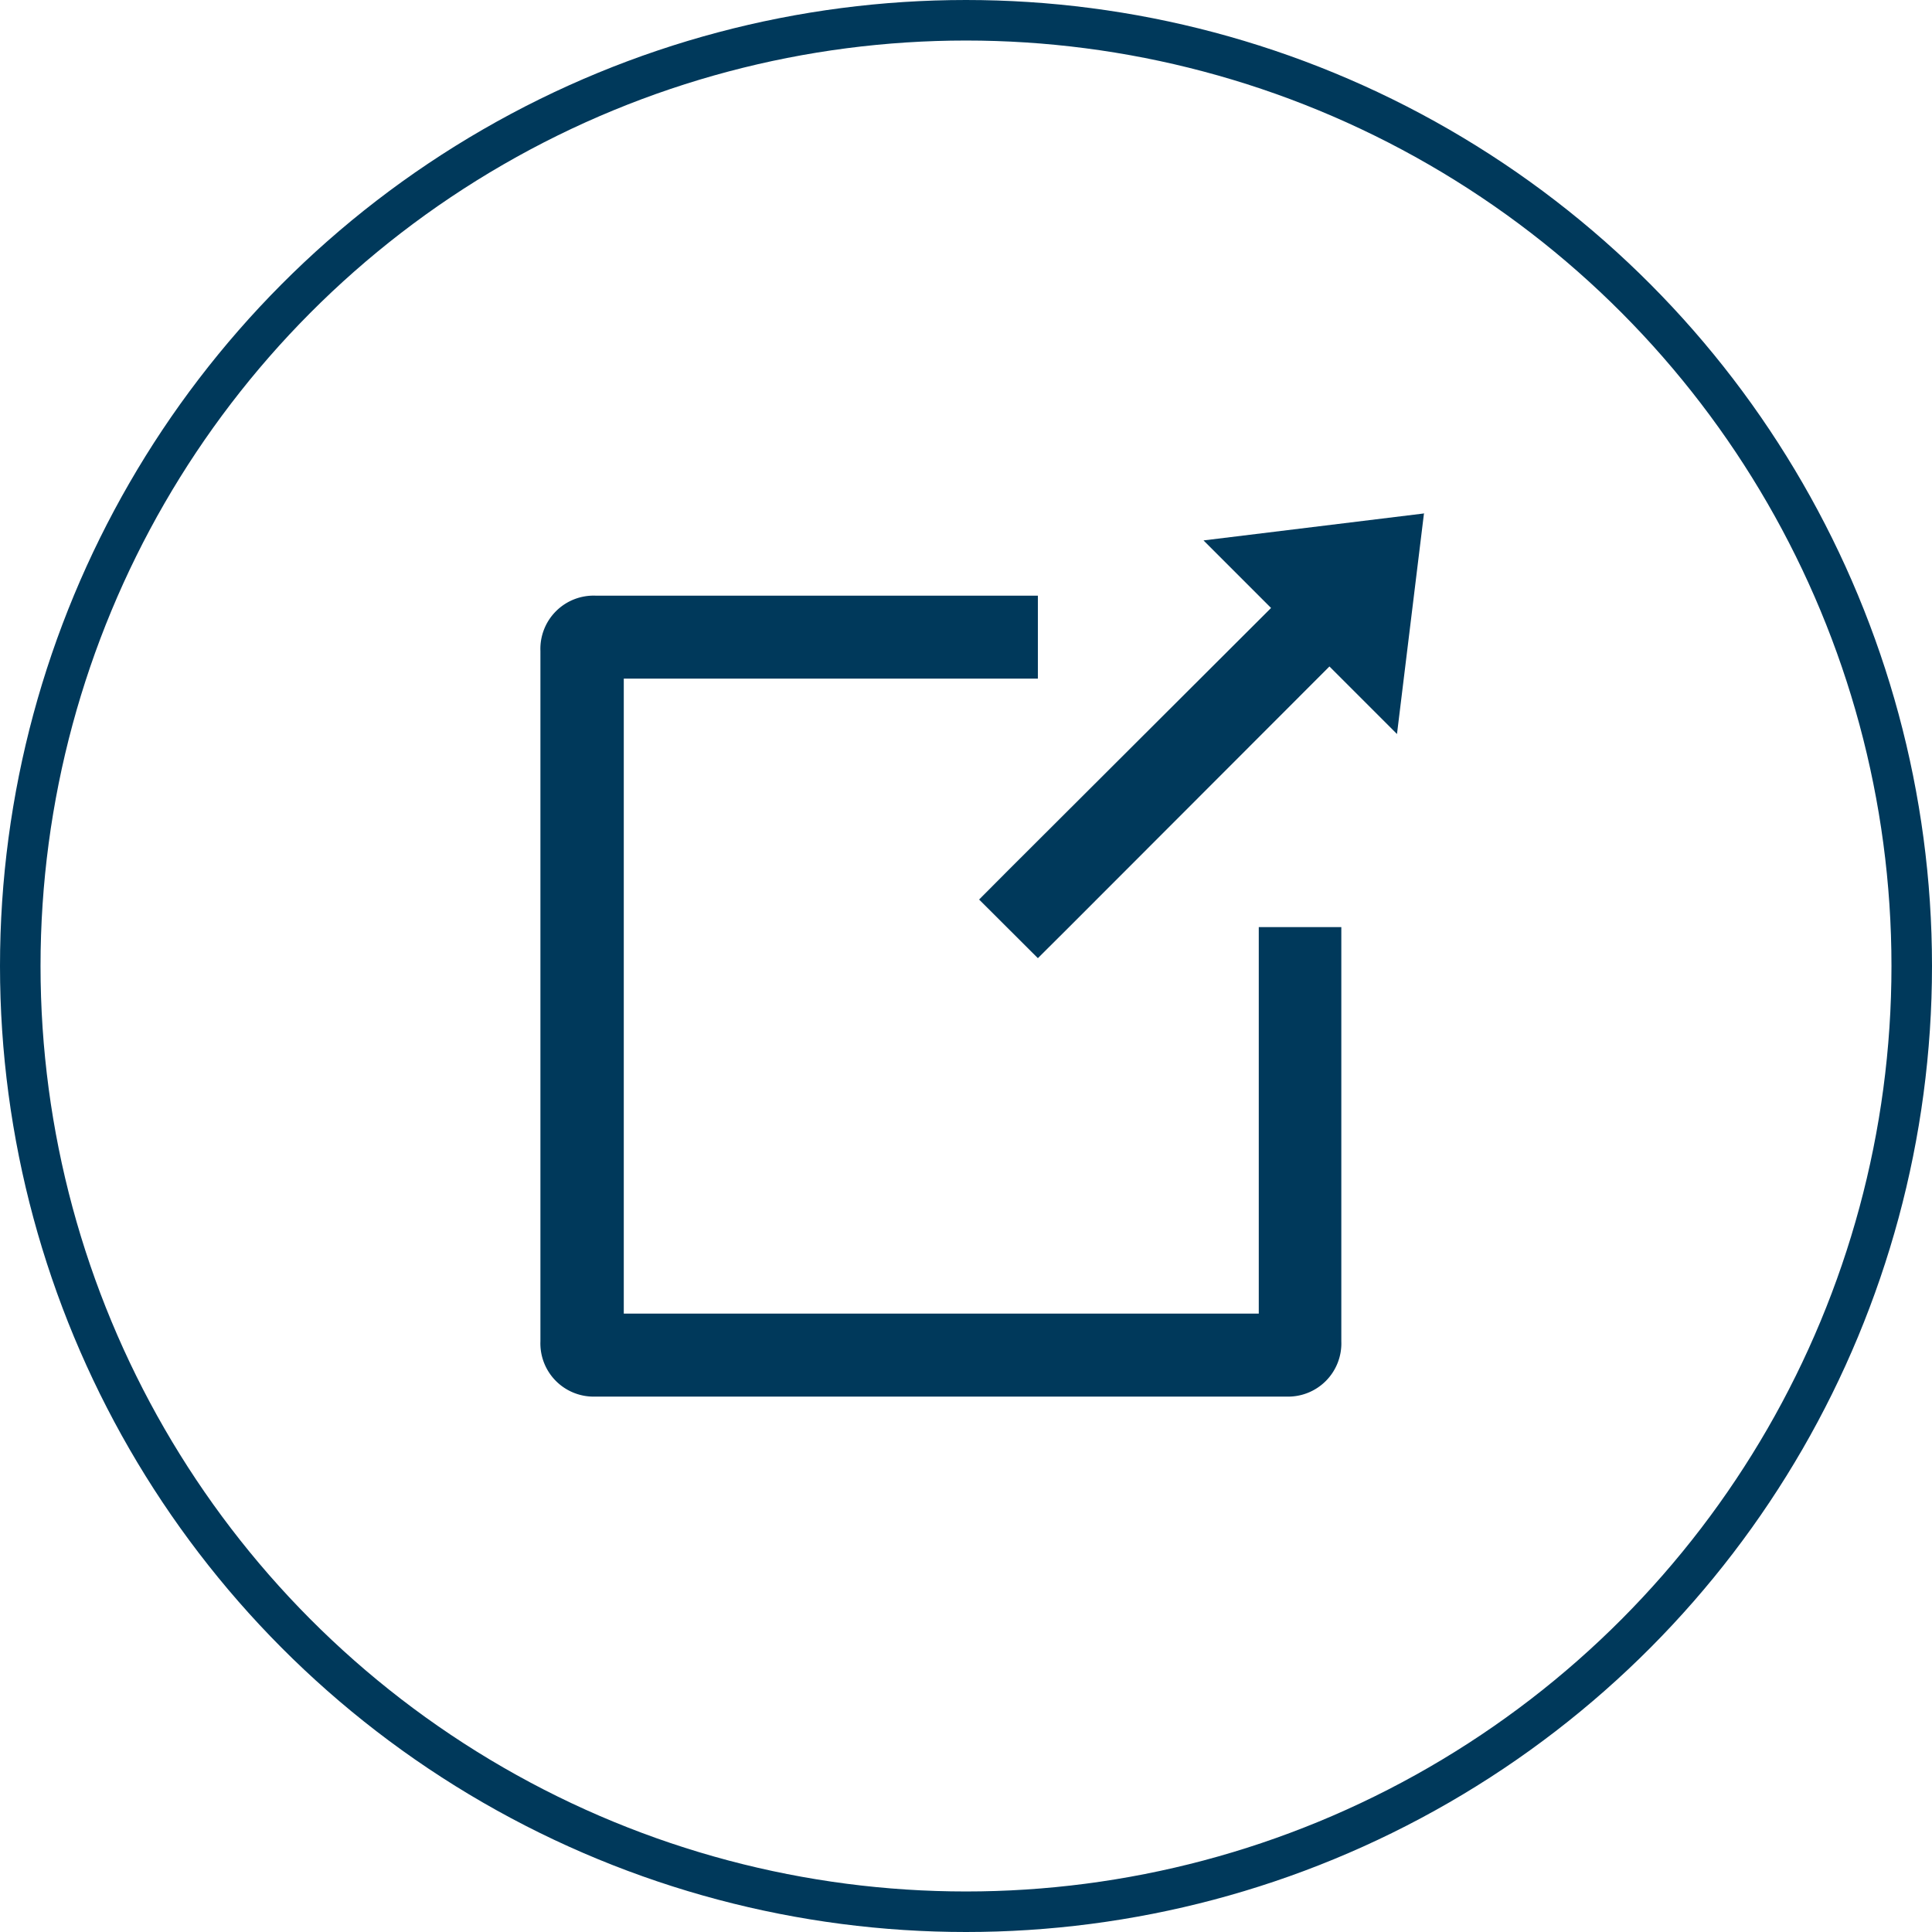 <svg data-name="Layer 1" xmlns="http://www.w3.org/2000/svg" viewBox="0 0 143 143"><title>external-link-circle</title><g><circle cx="71.5" cy="71.5" r="70" style="fill:none;stroke:#00395b;stroke-miterlimit:10;stroke-width:3px"/><path d="M105.43,38,89.08,40l5,5L74.64,64.4l-2.17,2.18,4.35,4.34L79,68.75,98.4,49.33l5,5,2-16.35ZM44.11,44.09A3.94,3.94,0,0,0,40,48.18v51.1a3.94,3.94,0,0,0,4.09,4.09h51.1a3.94,3.94,0,0,0,4.09-4.09V68.62H93.17V97.23h-47v-47H76.82V44.09H44.11Z" style="fill:#00395b"/></g></svg>